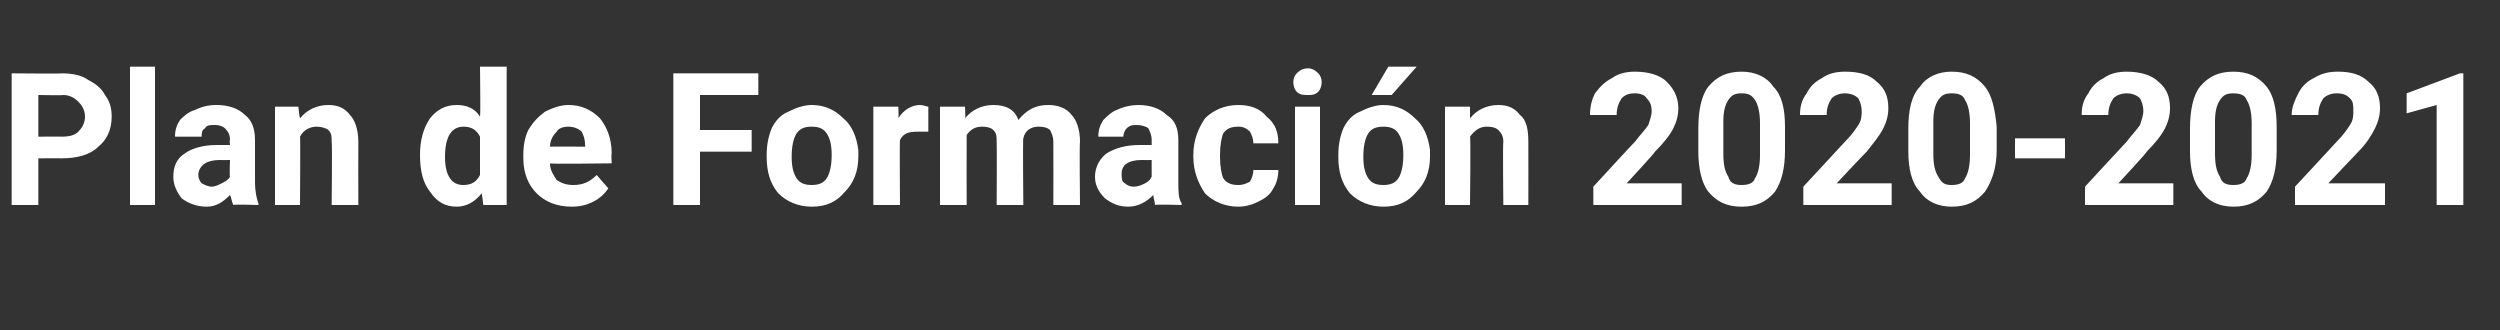 <?xml version="1.0" standalone="no"?><!DOCTYPE svg PUBLIC "-//W3C//DTD SVG 1.1//EN" "http://www.w3.org/Graphics/SVG/1.1/DTD/svg11.dtd"><svg xmlns="http://www.w3.org/2000/svg" version="1.1" width="150px" height="19.8px" viewBox="0 -4 150 19.8" style="top:-4px"><rect x="0" y="-4" width="150" height="19.8" fill="#333333" stroke="none"/>  <desc>Plan de Formaci n 2020-2021</desc>  <defs/>  <g id="Polygon93865">    <path d="M 2.3 5.5 L 2.3 8.3 L 0.7 8.3 L 0.7 0.4 C 0.7 0.4 3.75 0.43 3.7 0.4 C 4.3 0.4 4.9 0.5 5.3 0.8 C 5.7 1 6.1 1.3 6.3 1.7 C 6.6 2.1 6.7 2.5 6.7 3 C 6.7 3.8 6.4 4.4 5.9 4.8 C 5.4 5.3 4.6 5.5 3.7 5.5 C 3.72 5.49 2.3 5.5 2.3 5.5 Z M 2.3 4.2 C 2.3 4.2 3.75 4.19 3.7 4.2 C 4.2 4.2 4.5 4.1 4.7 3.9 C 4.9 3.7 5.1 3.4 5.1 3 C 5.1 2.6 4.9 2.3 4.7 2.1 C 4.5 1.9 4.2 1.7 3.8 1.7 C 3.79 1.73 2.3 1.7 2.3 1.7 L 2.3 4.2 Z M 9.3 8.3 L 7.8 8.3 L 7.8 0 L 9.3 0 L 9.3 8.3 Z M 14 8.3 C 13.9 8.1 13.9 7.9 13.8 7.7 C 13.4 8.1 13 8.4 12.4 8.4 C 11.8 8.4 11.3 8.2 10.9 7.9 C 10.6 7.5 10.4 7.1 10.4 6.6 C 10.4 6 10.6 5.5 11.1 5.2 C 11.5 4.9 12.2 4.7 13 4.7 C 13.04 4.7 13.8 4.7 13.8 4.7 C 13.8 4.7 13.76 4.37 13.8 4.4 C 13.8 4.1 13.7 3.9 13.5 3.7 C 13.4 3.6 13.2 3.5 12.9 3.5 C 12.6 3.5 12.4 3.5 12.3 3.7 C 12.1 3.8 12.1 4 12.1 4.2 C 12.1 4.2 10.5 4.2 10.5 4.2 C 10.5 3.8 10.6 3.5 10.8 3.2 C 11 3 11.3 2.7 11.7 2.6 C 12.1 2.4 12.5 2.3 13 2.3 C 13.7 2.3 14.3 2.5 14.7 2.9 C 15.1 3.2 15.3 3.7 15.3 4.4 C 15.3 4.4 15.3 6.9 15.3 6.9 C 15.3 7.5 15.4 7.9 15.5 8.2 C 15.54 8.16 15.5 8.3 15.5 8.3 C 15.5 8.3 13.98 8.25 14 8.3 Z M 12.7 7.2 C 12.9 7.2 13.1 7.1 13.3 7 C 13.5 6.9 13.7 6.8 13.8 6.6 C 13.76 6.61 13.8 5.6 13.8 5.6 C 13.8 5.6 13.18 5.61 13.2 5.6 C 12.4 5.6 12 5.9 11.9 6.4 C 11.9 6.4 11.9 6.5 11.9 6.5 C 11.9 6.7 12 6.9 12.1 7 C 12.3 7.1 12.5 7.2 12.7 7.2 Z M 17.9 2.4 C 17.9 2.4 17.98 3.11 18 3.1 C 18.4 2.6 19 2.3 19.7 2.3 C 20.3 2.3 20.7 2.5 21 2.9 C 21.3 3.2 21.5 3.8 21.5 4.5 C 21.49 4.5 21.5 8.3 21.5 8.3 L 19.9 8.3 C 19.9 8.3 19.94 4.53 19.9 4.5 C 19.9 4.2 19.9 4 19.7 3.8 C 19.6 3.7 19.3 3.6 19 3.6 C 18.6 3.6 18.2 3.8 18 4.2 C 18.03 4.15 18 8.3 18 8.3 L 16.5 8.3 L 16.5 2.4 L 17.9 2.4 Z M 25.2 5.3 C 25.2 4.4 25.4 3.7 25.8 3.1 C 26.2 2.6 26.7 2.3 27.4 2.3 C 28 2.3 28.5 2.5 28.8 3 C 28.84 2.96 28.8 0 28.8 0 L 30.4 0 L 30.4 8.3 L 29 8.3 C 29 8.3 28.92 7.63 28.9 7.6 C 28.5 8.1 28 8.4 27.4 8.4 C 26.7 8.4 26.2 8.1 25.8 7.5 C 25.4 7 25.2 6.3 25.2 5.3 Z M 27.8 3.6 C 27.1 3.6 26.7 4.2 26.7 5.4 C 26.7 6 26.8 6.4 27 6.7 C 27.2 7 27.5 7.1 27.8 7.1 C 28.3 7.1 28.6 6.9 28.8 6.5 C 28.8 6.5 28.8 4.2 28.8 4.2 C 28.6 3.8 28.3 3.6 27.8 3.6 C 27.8 3.6 27.8 3.6 27.8 3.6 Z M 34.3 8.4 C 33.4 8.4 32.7 8.1 32.2 7.6 C 31.7 7.1 31.4 6.4 31.4 5.5 C 31.4 5.5 31.4 5.3 31.4 5.3 C 31.4 4.7 31.5 4.2 31.7 3.8 C 32 3.3 32.3 3 32.7 2.7 C 33.1 2.5 33.6 2.3 34.1 2.3 C 34.9 2.3 35.5 2.6 36 3.1 C 36.4 3.6 36.7 4.3 36.7 5.2 C 36.67 5.22 36.7 5.8 36.7 5.8 C 36.7 5.8 32.97 5.85 33 5.8 C 33 6.2 33.2 6.5 33.4 6.8 C 33.7 7 34 7.1 34.4 7.1 C 35 7.1 35.4 6.9 35.8 6.5 C 35.8 6.5 36.5 7.3 36.5 7.3 C 36.3 7.6 36 7.9 35.6 8.1 C 35.2 8.3 34.8 8.4 34.3 8.4 Z M 34.1 3.6 C 33.8 3.6 33.5 3.7 33.4 3.9 C 33.2 4.1 33 4.4 33 4.8 C 32.98 4.79 35.1 4.8 35.1 4.8 C 35.1 4.8 35.14 4.67 35.1 4.7 C 35.1 4.3 35 4.1 34.9 3.9 C 34.7 3.7 34.4 3.6 34.1 3.6 Z M 45.1 5.1 L 42 5.1 L 42 8.3 L 40.4 8.3 L 40.4 0.4 L 45.5 0.4 L 45.5 1.7 L 42 1.7 L 42 3.8 L 45.1 3.8 L 45.1 5.1 Z M 46 5.3 C 46 4.7 46.1 4.2 46.3 3.7 C 46.5 3.3 46.8 2.9 47.3 2.7 C 47.7 2.5 48.2 2.3 48.7 2.3 C 49.5 2.3 50.1 2.6 50.6 3.1 C 51.1 3.5 51.4 4.2 51.5 5 C 51.5 5 51.5 5.4 51.5 5.4 C 51.5 6.3 51.2 7 50.7 7.5 C 50.2 8.1 49.6 8.4 48.7 8.4 C 47.9 8.4 47.2 8.1 46.7 7.6 C 46.2 7 46 6.3 46 5.4 C 46 5.4 46 5.3 46 5.3 Z M 47.5 5.4 C 47.5 6 47.6 6.4 47.8 6.7 C 48 7 48.3 7.1 48.7 7.1 C 49.1 7.1 49.4 7 49.6 6.7 C 49.8 6.4 49.9 5.9 49.9 5.3 C 49.9 4.7 49.8 4.3 49.6 4 C 49.4 3.7 49.1 3.6 48.7 3.6 C 48.3 3.6 48 3.7 47.8 4 C 47.6 4.3 47.5 4.8 47.5 5.4 Z M 55.7 3.9 C 55.5 3.9 55.3 3.9 55.1 3.9 C 54.5 3.9 54.2 4 54 4.4 C 53.97 4.45 54 8.3 54 8.3 L 52.4 8.3 L 52.4 2.4 L 53.9 2.4 C 53.9 2.4 53.93 3.13 53.9 3.1 C 54.2 2.6 54.7 2.3 55.2 2.3 C 55.4 2.3 55.6 2.4 55.7 2.4 C 55.7 2.4 55.7 3.9 55.7 3.9 Z M 57.9 2.4 C 57.9 2.4 57.94 3.09 57.9 3.1 C 58.3 2.6 58.9 2.3 59.6 2.3 C 60.4 2.3 60.9 2.6 61.1 3.2 C 61.6 2.6 62.1 2.3 62.9 2.3 C 63.5 2.3 64 2.5 64.3 2.9 C 64.6 3.2 64.8 3.8 64.8 4.5 C 64.76 4.54 64.8 8.3 64.8 8.3 L 63.2 8.3 C 63.2 8.3 63.21 4.54 63.2 4.5 C 63.2 4.2 63.1 4 63 3.8 C 62.9 3.7 62.7 3.6 62.3 3.6 C 61.9 3.6 61.5 3.8 61.4 4.3 C 61.36 4.26 61.4 8.3 61.4 8.3 L 59.8 8.3 C 59.8 8.3 59.82 4.55 59.8 4.5 C 59.8 4.2 59.8 4 59.6 3.8 C 59.5 3.7 59.3 3.6 58.9 3.6 C 58.5 3.6 58.2 3.8 58 4.1 C 57.99 4.14 58 8.3 58 8.3 L 56.4 8.3 L 56.4 2.4 L 57.9 2.4 Z M 69.3 8.3 C 69.3 8.1 69.2 7.9 69.2 7.7 C 68.8 8.1 68.3 8.4 67.7 8.4 C 67.1 8.4 66.7 8.2 66.3 7.9 C 65.9 7.5 65.7 7.1 65.7 6.6 C 65.7 6 66 5.5 66.4 5.2 C 66.9 4.9 67.5 4.7 68.4 4.7 C 68.39 4.7 69.1 4.7 69.1 4.7 C 69.1 4.7 69.1 4.37 69.1 4.4 C 69.1 4.1 69 3.9 68.9 3.7 C 68.8 3.6 68.5 3.5 68.2 3.5 C 68 3.5 67.8 3.5 67.6 3.7 C 67.5 3.8 67.4 4 67.4 4.2 C 67.4 4.2 65.9 4.2 65.9 4.2 C 65.9 3.8 66 3.5 66.2 3.2 C 66.4 3 66.7 2.7 67 2.6 C 67.4 2.4 67.9 2.3 68.3 2.3 C 69 2.3 69.6 2.5 70 2.9 C 70.5 3.2 70.7 3.7 70.7 4.4 C 70.7 4.4 70.7 6.9 70.7 6.9 C 70.7 7.5 70.7 7.9 70.9 8.2 C 70.89 8.16 70.9 8.3 70.9 8.3 C 70.9 8.3 69.32 8.25 69.3 8.3 Z M 68 7.2 C 68.3 7.2 68.5 7.1 68.7 7 C 68.9 6.9 69 6.8 69.1 6.6 C 69.1 6.61 69.1 5.6 69.1 5.6 C 69.1 5.6 68.52 5.61 68.5 5.6 C 67.7 5.6 67.3 5.9 67.3 6.4 C 67.3 6.4 67.3 6.5 67.3 6.5 C 67.3 6.7 67.3 6.9 67.5 7 C 67.6 7.1 67.8 7.2 68 7.2 Z M 74.3 7.1 C 74.6 7.1 74.8 7 75 6.9 C 75.1 6.7 75.2 6.5 75.2 6.2 C 75.2 6.2 76.7 6.2 76.7 6.2 C 76.7 6.6 76.6 7 76.4 7.3 C 76.2 7.7 75.9 7.9 75.5 8.1 C 75.1 8.3 74.7 8.4 74.3 8.4 C 73.5 8.4 72.8 8.1 72.3 7.6 C 71.9 7 71.6 6.3 71.6 5.4 C 71.6 5.4 71.6 5.3 71.6 5.3 C 71.6 4.4 71.9 3.7 72.3 3.1 C 72.8 2.6 73.5 2.3 74.3 2.3 C 75 2.3 75.6 2.5 76 3 C 76.5 3.4 76.7 3.9 76.7 4.6 C 76.7 4.6 75.2 4.6 75.2 4.6 C 75.2 4.3 75.1 4.1 75 3.9 C 74.8 3.7 74.6 3.6 74.3 3.6 C 73.9 3.6 73.6 3.7 73.4 4 C 73.3 4.2 73.2 4.7 73.2 5.3 C 73.2 5.3 73.2 5.4 73.2 5.4 C 73.2 6 73.3 6.5 73.4 6.7 C 73.6 7 73.9 7.1 74.3 7.1 Z M 79.2 8.3 L 77.7 8.3 L 77.7 2.4 L 79.2 2.4 L 79.2 8.3 Z M 77.6 0.9 C 77.6 0.7 77.7 0.5 77.8 0.4 C 78 0.2 78.2 0.1 78.5 0.1 C 78.7 0.1 78.9 0.2 79.1 0.4 C 79.2 0.5 79.3 0.7 79.3 0.9 C 79.3 1.2 79.2 1.4 79.1 1.5 C 78.9 1.7 78.7 1.7 78.5 1.7 C 78.2 1.7 78 1.7 77.8 1.5 C 77.7 1.4 77.6 1.2 77.6 0.9 Z M 80.3 5.3 C 80.3 4.7 80.4 4.2 80.6 3.7 C 80.8 3.3 81.1 2.9 81.6 2.7 C 82 2.5 82.5 2.3 83 2.3 C 83.8 2.3 84.4 2.6 84.9 3.1 C 85.4 3.5 85.7 4.2 85.8 5 C 85.8 5 85.8 5.4 85.8 5.4 C 85.8 6.3 85.5 7 85 7.5 C 84.5 8.1 83.9 8.4 83 8.4 C 82.2 8.4 81.5 8.1 81 7.6 C 80.5 7 80.3 6.3 80.3 5.4 C 80.3 5.4 80.3 5.3 80.3 5.3 Z M 81.8 5.4 C 81.8 6 81.9 6.4 82.1 6.7 C 82.3 7 82.6 7.1 83 7.1 C 83.4 7.1 83.7 7 83.9 6.7 C 84.1 6.4 84.2 5.9 84.2 5.3 C 84.2 4.7 84.1 4.3 83.9 4 C 83.7 3.7 83.4 3.6 83 3.6 C 82.6 3.6 82.3 3.7 82.1 4 C 81.9 4.3 81.8 4.8 81.8 5.4 Z M 83.3 0 L 85 0 L 83.5 1.7 L 82.3 1.7 L 83.3 0 Z M 88.2 2.4 C 88.2 2.4 88.2 3.11 88.2 3.1 C 88.6 2.6 89.2 2.3 89.9 2.3 C 90.5 2.3 90.9 2.5 91.2 2.9 C 91.6 3.2 91.7 3.8 91.7 4.5 C 91.71 4.5 91.7 8.3 91.7 8.3 L 90.2 8.3 C 90.2 8.3 90.16 4.53 90.2 4.5 C 90.2 4.2 90.1 4 89.9 3.8 C 89.8 3.7 89.6 3.6 89.2 3.6 C 88.8 3.6 88.5 3.8 88.2 4.2 C 88.25 4.15 88.2 8.3 88.2 8.3 L 86.7 8.3 L 86.7 2.4 L 88.2 2.4 Z M 100.9 8.3 L 95.6 8.3 L 95.6 7.2 C 95.6 7.2 98.09 4.49 98.1 4.5 C 98.4 4.1 98.7 3.8 98.9 3.5 C 99 3.2 99.1 2.9 99.1 2.7 C 99.1 2.3 99 2.1 98.8 1.9 C 98.7 1.7 98.4 1.6 98.1 1.6 C 97.7 1.6 97.5 1.7 97.3 1.9 C 97.1 2.2 97 2.5 97 2.9 C 97 2.9 95.4 2.9 95.4 2.9 C 95.4 2.4 95.5 2 95.7 1.6 C 96 1.2 96.3 0.9 96.7 0.7 C 97.1 0.4 97.6 0.3 98.1 0.3 C 98.9 0.3 99.6 0.5 100 0.9 C 100.4 1.3 100.7 1.8 100.7 2.5 C 100.7 2.9 100.6 3.3 100.4 3.7 C 100.2 4.1 99.8 4.6 99.3 5.1 C 99.34 5.12 97.6 7 97.6 7 L 100.9 7 L 100.9 8.3 Z M 107.1 5 C 107.1 6.1 106.9 6.9 106.5 7.5 C 106 8.1 105.4 8.4 104.5 8.4 C 103.6 8.4 103 8.1 102.5 7.5 C 102.1 7 101.9 6.1 101.9 5.1 C 101.9 5.1 101.9 3.7 101.9 3.7 C 101.9 2.6 102.1 1.7 102.5 1.2 C 103 0.6 103.6 0.3 104.5 0.3 C 105.3 0.3 106 0.6 106.4 1.2 C 106.9 1.7 107.1 2.5 107.1 3.6 C 107.1 3.6 107.1 5 107.1 5 Z M 105.6 3.4 C 105.6 2.8 105.5 2.3 105.3 2 C 105.1 1.7 104.9 1.6 104.5 1.6 C 104.1 1.6 103.9 1.7 103.7 2 C 103.5 2.3 103.4 2.7 103.4 3.3 C 103.4 3.3 103.4 5.2 103.4 5.2 C 103.4 5.9 103.5 6.3 103.7 6.6 C 103.8 7 104.1 7.1 104.5 7.1 C 104.9 7.1 105.2 7 105.3 6.7 C 105.5 6.4 105.6 5.9 105.6 5.3 C 105.6 5.3 105.6 3.4 105.6 3.4 Z M 113.5 8.3 L 108.2 8.3 L 108.2 7.2 C 108.2 7.2 110.71 4.49 110.7 4.5 C 111.1 4.1 111.3 3.8 111.5 3.5 C 111.7 3.2 111.7 2.9 111.7 2.7 C 111.7 2.3 111.6 2.1 111.5 1.9 C 111.3 1.7 111 1.6 110.7 1.6 C 110.4 1.6 110.1 1.7 109.9 1.9 C 109.7 2.2 109.6 2.5 109.6 2.9 C 109.6 2.9 108 2.9 108 2.9 C 108 2.4 108.1 2 108.4 1.6 C 108.6 1.2 108.9 0.9 109.3 0.7 C 109.7 0.4 110.2 0.3 110.7 0.3 C 111.6 0.3 112.2 0.5 112.6 0.9 C 113.1 1.3 113.3 1.8 113.3 2.5 C 113.3 2.9 113.2 3.3 113 3.7 C 112.8 4.1 112.4 4.6 112 5.1 C 111.96 5.12 110.2 7 110.2 7 L 113.5 7 L 113.5 8.3 Z M 119.8 5 C 119.8 6.1 119.5 6.9 119.1 7.5 C 118.6 8.1 118 8.4 117.1 8.4 C 116.3 8.4 115.6 8.1 115.2 7.5 C 114.7 7 114.5 6.1 114.5 5.1 C 114.5 5.1 114.5 3.7 114.5 3.7 C 114.5 2.6 114.7 1.7 115.2 1.2 C 115.6 0.6 116.3 0.3 117.1 0.3 C 118 0.3 118.6 0.6 119.1 1.2 C 119.5 1.7 119.7 2.5 119.8 3.6 C 119.8 3.6 119.8 5 119.8 5 Z M 118.2 3.4 C 118.2 2.8 118.1 2.3 117.9 2 C 117.8 1.7 117.5 1.6 117.1 1.6 C 116.7 1.6 116.5 1.7 116.3 2 C 116.1 2.3 116 2.7 116 3.3 C 116 3.3 116 5.2 116 5.2 C 116 5.9 116.1 6.3 116.3 6.6 C 116.5 7 116.7 7.1 117.1 7.1 C 117.5 7.1 117.8 7 117.9 6.7 C 118.1 6.4 118.2 5.9 118.2 5.3 C 118.2 5.3 118.2 3.4 118.2 3.4 Z M 123.9 5.5 L 120.9 5.5 L 120.9 4.3 L 123.9 4.3 L 123.9 5.5 Z M 130.4 8.3 L 125.1 8.3 L 125.1 7.2 C 125.1 7.2 127.6 4.49 127.6 4.5 C 127.9 4.1 128.2 3.8 128.4 3.5 C 128.5 3.2 128.6 2.9 128.6 2.7 C 128.6 2.3 128.5 2.1 128.4 1.9 C 128.2 1.7 127.9 1.6 127.6 1.6 C 127.3 1.6 127 1.7 126.8 1.9 C 126.6 2.2 126.5 2.5 126.5 2.9 C 126.5 2.9 124.9 2.9 124.9 2.9 C 124.9 2.4 125 2 125.3 1.6 C 125.5 1.2 125.8 0.9 126.2 0.7 C 126.6 0.4 127.1 0.3 127.6 0.3 C 128.4 0.3 129.1 0.5 129.5 0.9 C 130 1.3 130.2 1.8 130.2 2.5 C 130.2 2.9 130.1 3.3 129.9 3.7 C 129.7 4.1 129.3 4.6 128.8 5.1 C 128.85 5.12 127.1 7 127.1 7 L 130.4 7 L 130.4 8.3 Z M 136.6 5 C 136.6 6.1 136.4 6.9 136 7.5 C 135.5 8.1 134.9 8.4 134 8.4 C 133.2 8.4 132.5 8.1 132.1 7.5 C 131.6 7 131.4 6.1 131.4 5.1 C 131.4 5.1 131.4 3.7 131.4 3.7 C 131.4 2.6 131.6 1.7 132 1.2 C 132.5 0.6 133.1 0.3 134 0.3 C 134.9 0.3 135.5 0.6 136 1.2 C 136.4 1.7 136.6 2.5 136.6 3.6 C 136.6 3.6 136.6 5 136.6 5 Z M 135.1 3.4 C 135.1 2.8 135 2.3 134.8 2 C 134.7 1.7 134.4 1.6 134 1.6 C 133.6 1.6 133.4 1.7 133.2 2 C 133 2.3 132.9 2.7 132.9 3.3 C 132.9 3.3 132.9 5.2 132.9 5.2 C 132.9 5.9 133 6.3 133.2 6.6 C 133.3 7 133.6 7.1 134 7.1 C 134.4 7.1 134.7 7 134.8 6.7 C 135 6.4 135.1 5.9 135.1 5.3 C 135.1 5.3 135.1 3.4 135.1 3.4 Z M 143.1 8.3 L 137.7 8.3 L 137.7 7.2 C 137.7 7.2 140.22 4.49 140.2 4.5 C 140.6 4.1 140.8 3.8 141 3.5 C 141.2 3.2 141.2 2.9 141.2 2.7 C 141.2 2.3 141.2 2.1 141 1.9 C 140.8 1.7 140.6 1.6 140.2 1.6 C 139.9 1.6 139.6 1.7 139.4 1.9 C 139.2 2.2 139.1 2.5 139.1 2.9 C 139.1 2.9 137.5 2.9 137.5 2.9 C 137.5 2.4 137.7 2 137.9 1.6 C 138.1 1.2 138.4 0.9 138.8 0.7 C 139.3 0.4 139.7 0.3 140.3 0.3 C 141.1 0.3 141.7 0.5 142.1 0.9 C 142.6 1.3 142.8 1.8 142.8 2.5 C 142.8 2.9 142.7 3.3 142.5 3.7 C 142.3 4.1 142 4.6 141.5 5.1 C 141.47 5.12 139.7 7 139.7 7 L 143.1 7 L 143.1 8.3 Z M 147.8 8.3 L 146.2 8.3 L 146.2 2.3 L 144.4 2.8 L 144.4 1.6 L 147.6 0.4 L 147.8 0.4 L 147.8 8.3 Z " stroke="none" fill="#fff"/>  </g></svg>